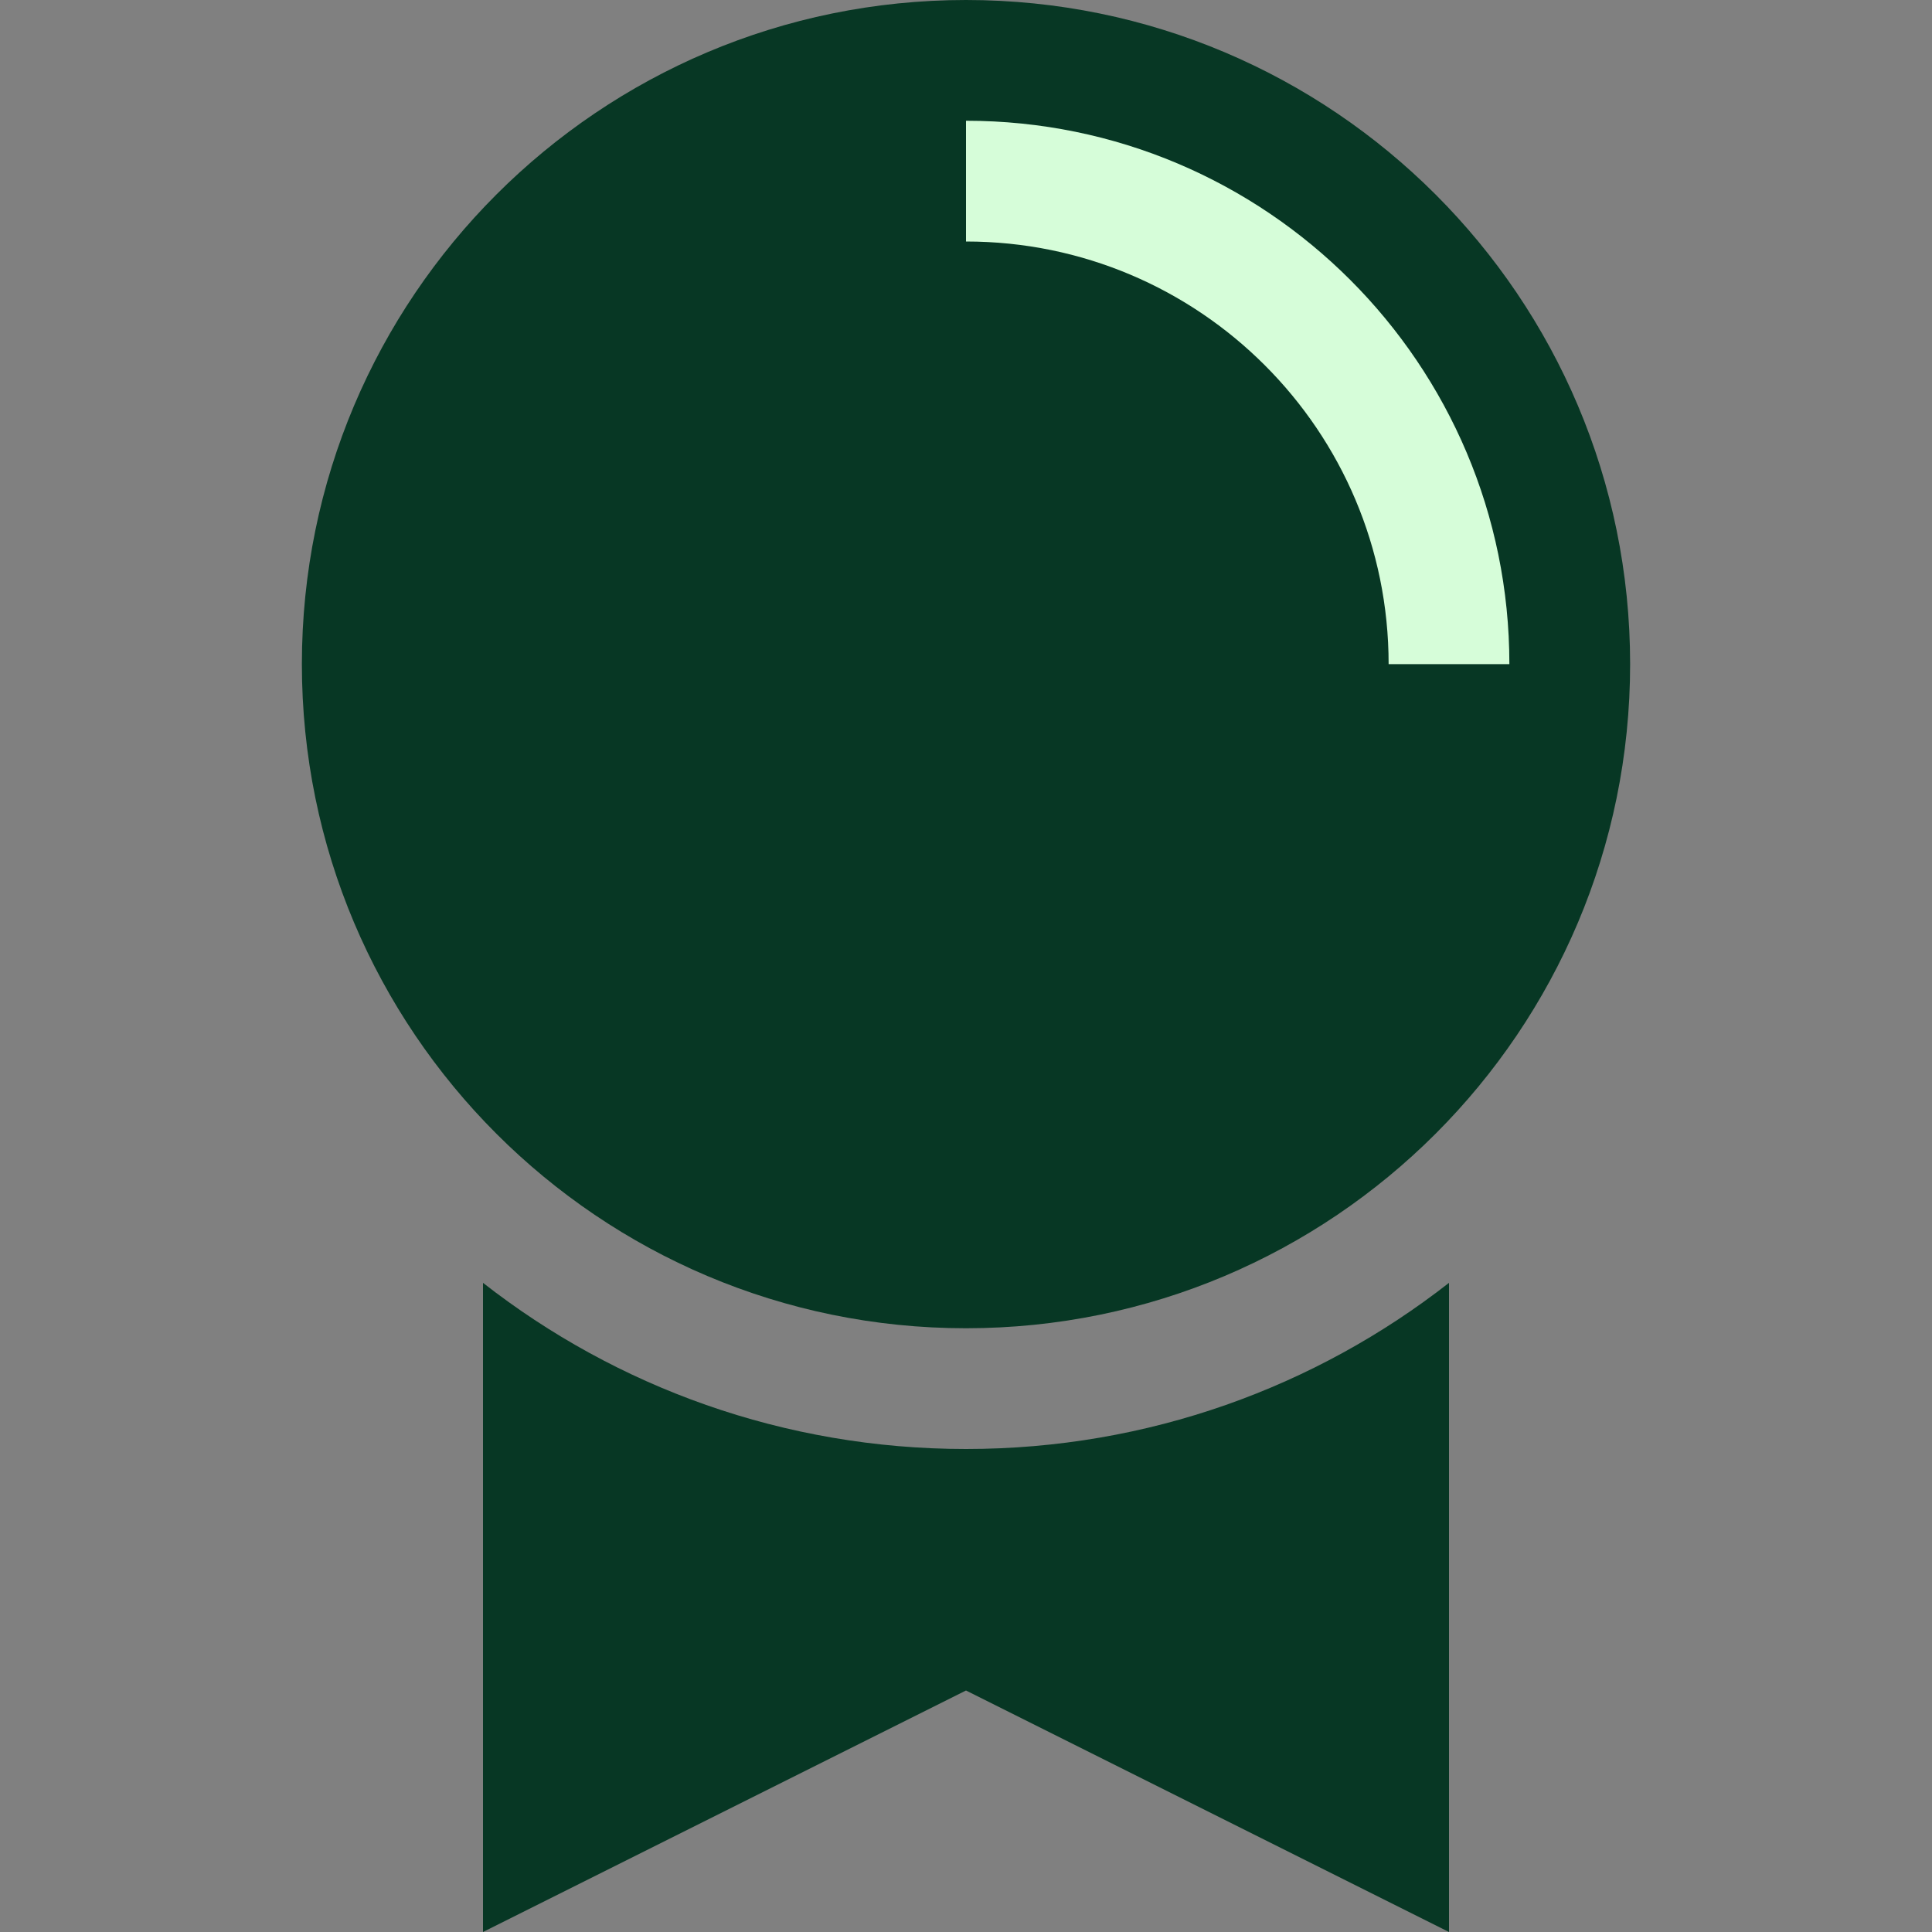 <?xml version="1.0" encoding="UTF-8"?>
<svg xmlns="http://www.w3.org/2000/svg" width="32" height="32" viewBox="0 0 32 32" fill="none">
  <rect x="0" y="0" width="32" height="32" fill="#808080" stroke="none"/>
  <path d="M27 11C27 17.075 22.075 22 16 22C9.925 22 5 17.075 5 11C5 4.925 9.925 0 16 0C22.075 0 27 4.925 27 11Z" fill="#073724"></path>
  <path fill-rule="evenodd" clip-rule="evenodd" d="M8 21.248V32L16 28L24 32V21.248C21.794 22.972 19.017 24 16 24C12.983 24 10.206 22.972 8 21.248Z" fill="#073724"></path>
  <path fill-rule="evenodd" clip-rule="evenodd" d="M25 11C25 6.029 20.971 2 16 2V4C19.866 4 23 7.134 23 11H25Z" fill="#D6FDD9"></path>
</svg>
